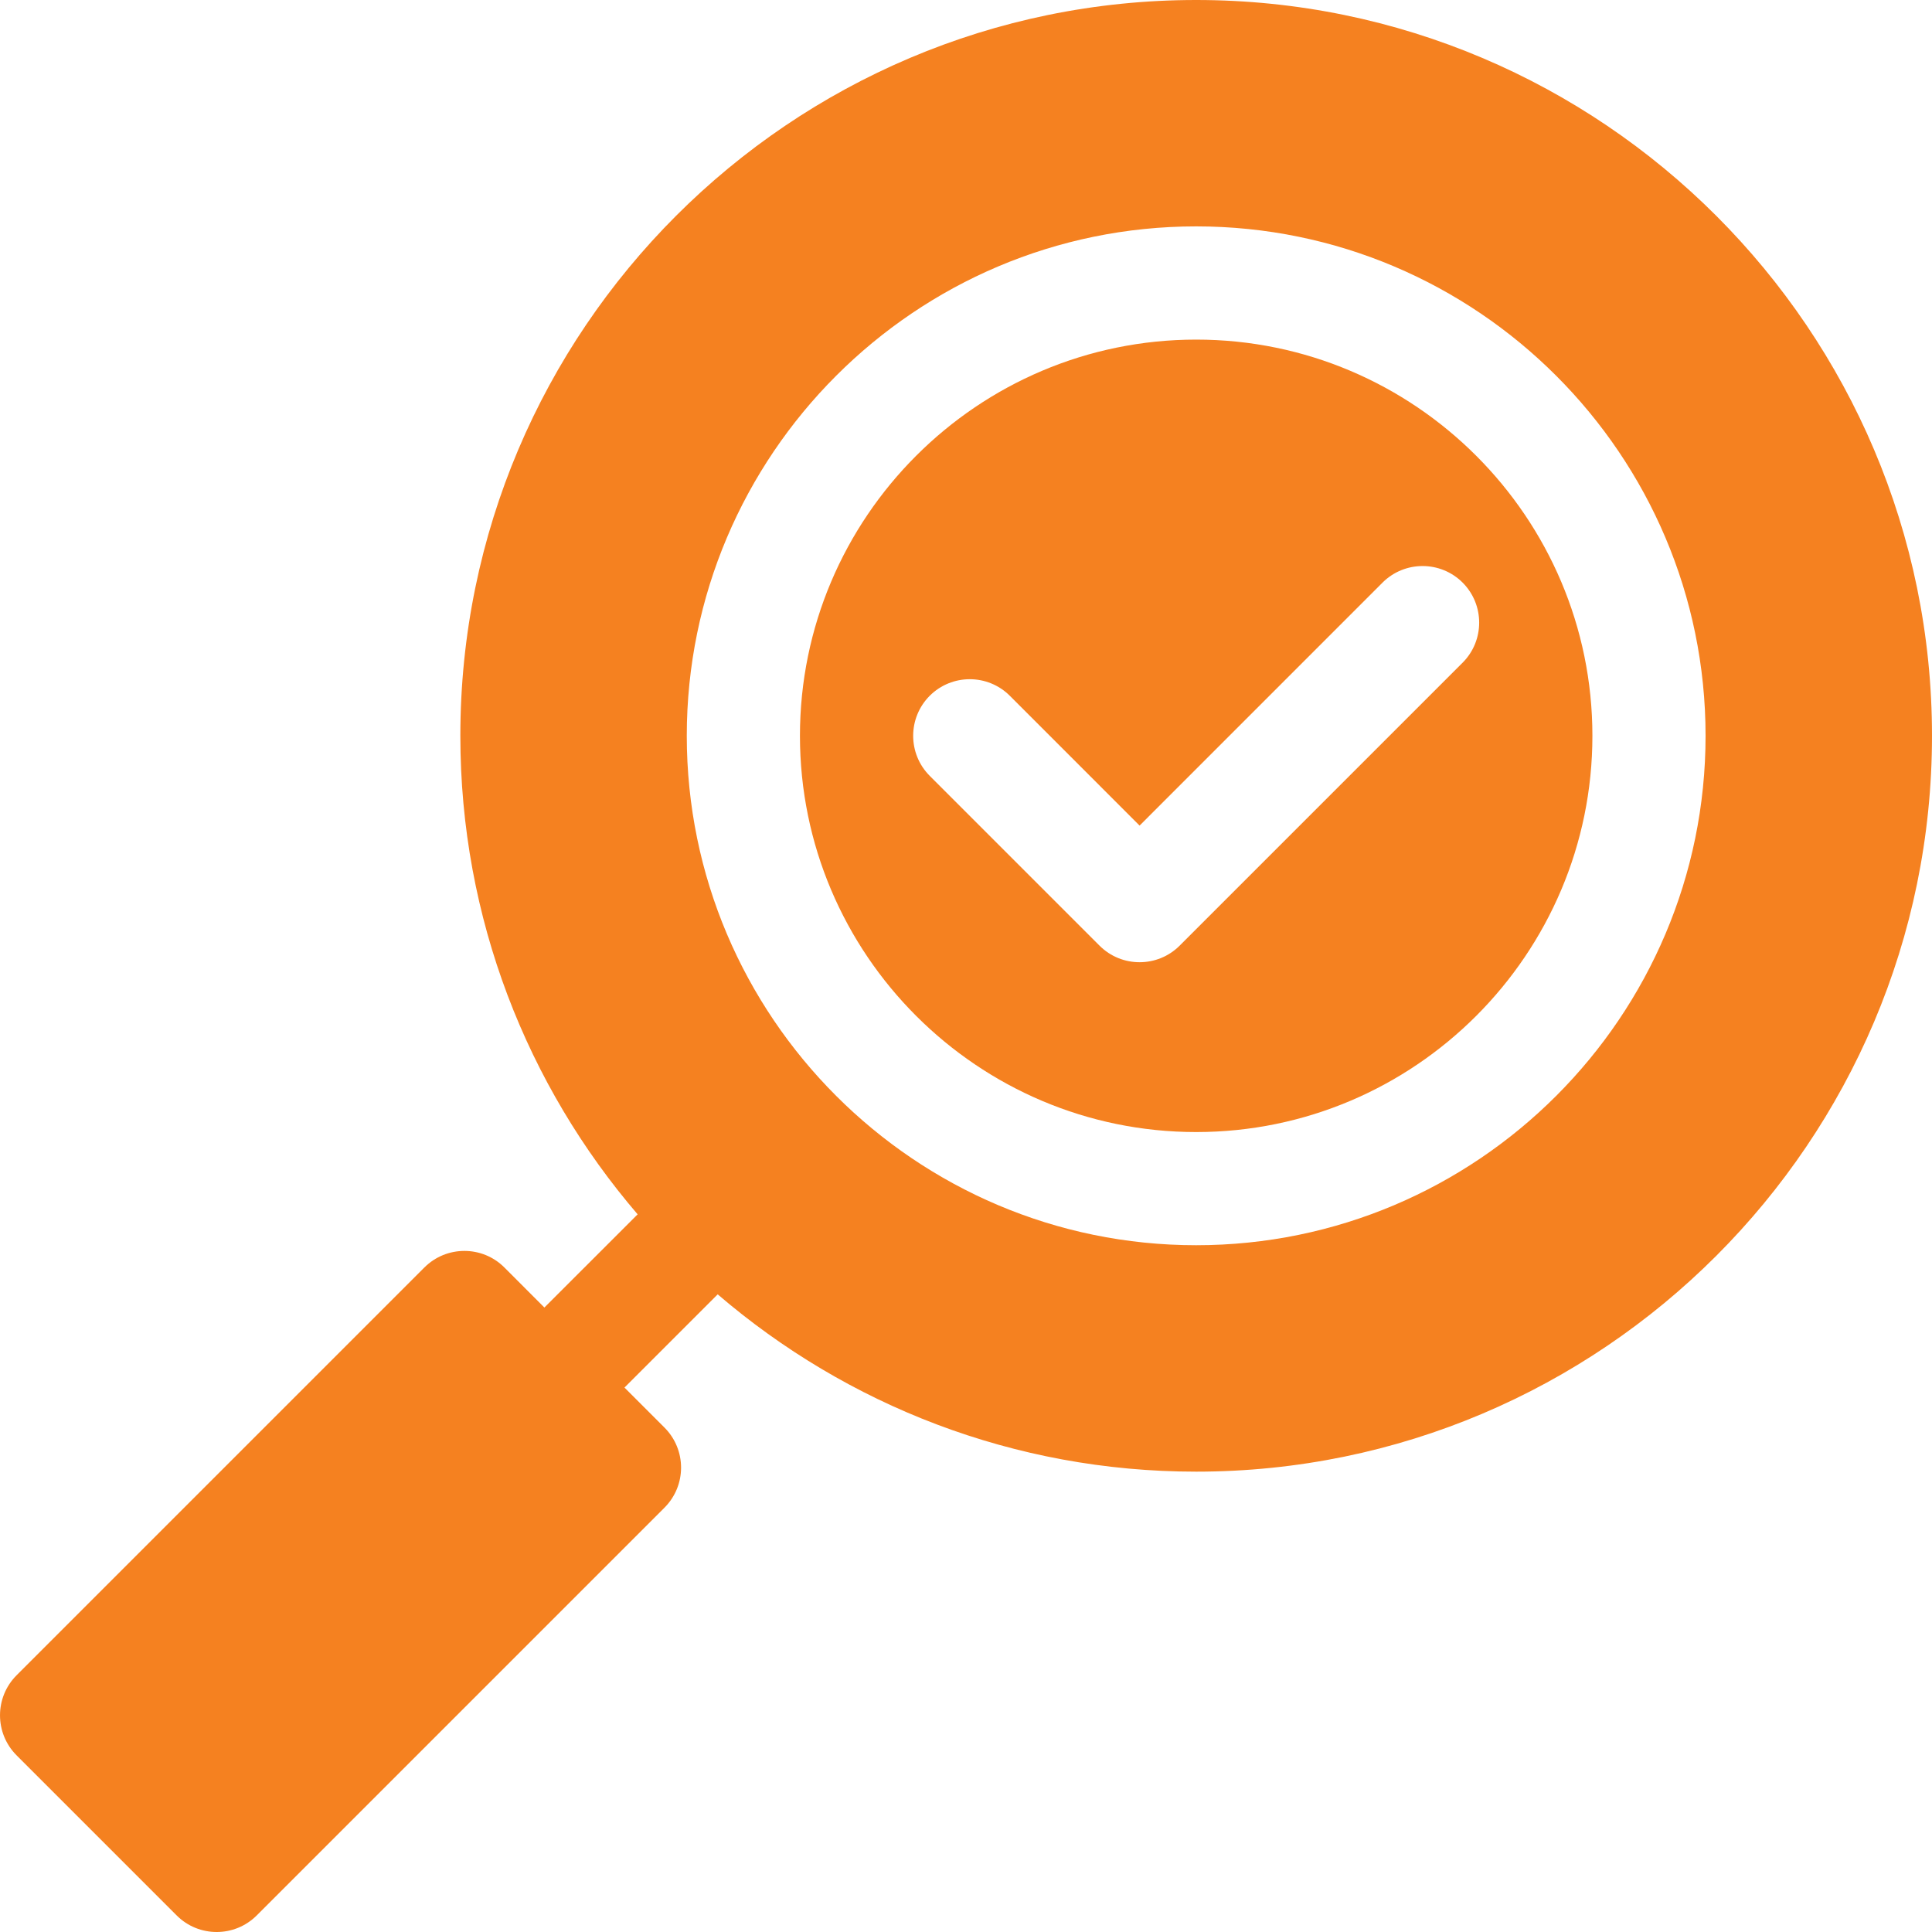<?xml version="1.0" encoding="UTF-8"?>
<svg xmlns="http://www.w3.org/2000/svg" width="40" height="40" viewBox="0 0 40 40" fill="none">
  <g clip-path="url(#clip0_1070_15575)">
    <path d="M24.766 7.031C20.242 7.031 16.562 10.711 16.562 15.234C16.562 19.758 20.242 23.438 24.766 23.438C29.289 23.438 32.969 19.758 32.969 15.234C32.969 10.711 29.289 7.031 24.766 7.031ZM30.282 13.72L24.423 19.579C23.968 20.034 23.224 20.038 22.765 19.579L19.249 16.063C18.792 15.605 18.792 14.863 19.249 14.405C19.707 13.948 20.449 13.948 20.907 14.405L23.594 17.093L28.624 12.062C29.082 11.605 29.824 11.605 30.282 12.062C30.739 12.52 30.739 13.262 30.282 13.72Z" fill="#F58120"></path>
    <path d="M24.765 0C16.365 0 9.531 6.834 9.531 15.234C9.531 19.013 10.915 22.476 13.201 25.141C13.201 25.141 13.201 25.141 13.202 25.141L11.271 27.071L10.443 26.242C9.986 25.784 9.243 25.785 8.786 26.242L0.343 34.685C-0.114 35.143 -0.114 35.884 0.343 36.342L3.658 39.657C4.115 40.115 4.858 40.114 5.315 39.657L13.758 31.214C14.215 30.756 14.215 30.015 13.758 29.557L12.929 28.728L14.859 26.798C14.859 26.798 14.859 26.798 14.859 26.798C17.524 29.085 20.986 30.469 24.765 30.469C33.165 30.469 40 23.634 40 15.234C40 6.834 33.165 0 24.765 0ZM24.765 25.781C18.95 25.781 14.219 21.05 14.219 15.234C14.219 9.419 18.95 4.687 24.765 4.687C30.581 4.687 35.312 9.419 35.312 15.234C35.312 21.05 30.581 25.781 24.765 25.781Z" fill="#F58120"></path>
  </g>
  <defs>
    <clipPath id="clip0_1070_15575">
      <rect width="40" height="40" fill="white"></rect>
    </clipPath>
  </defs>
</svg>
